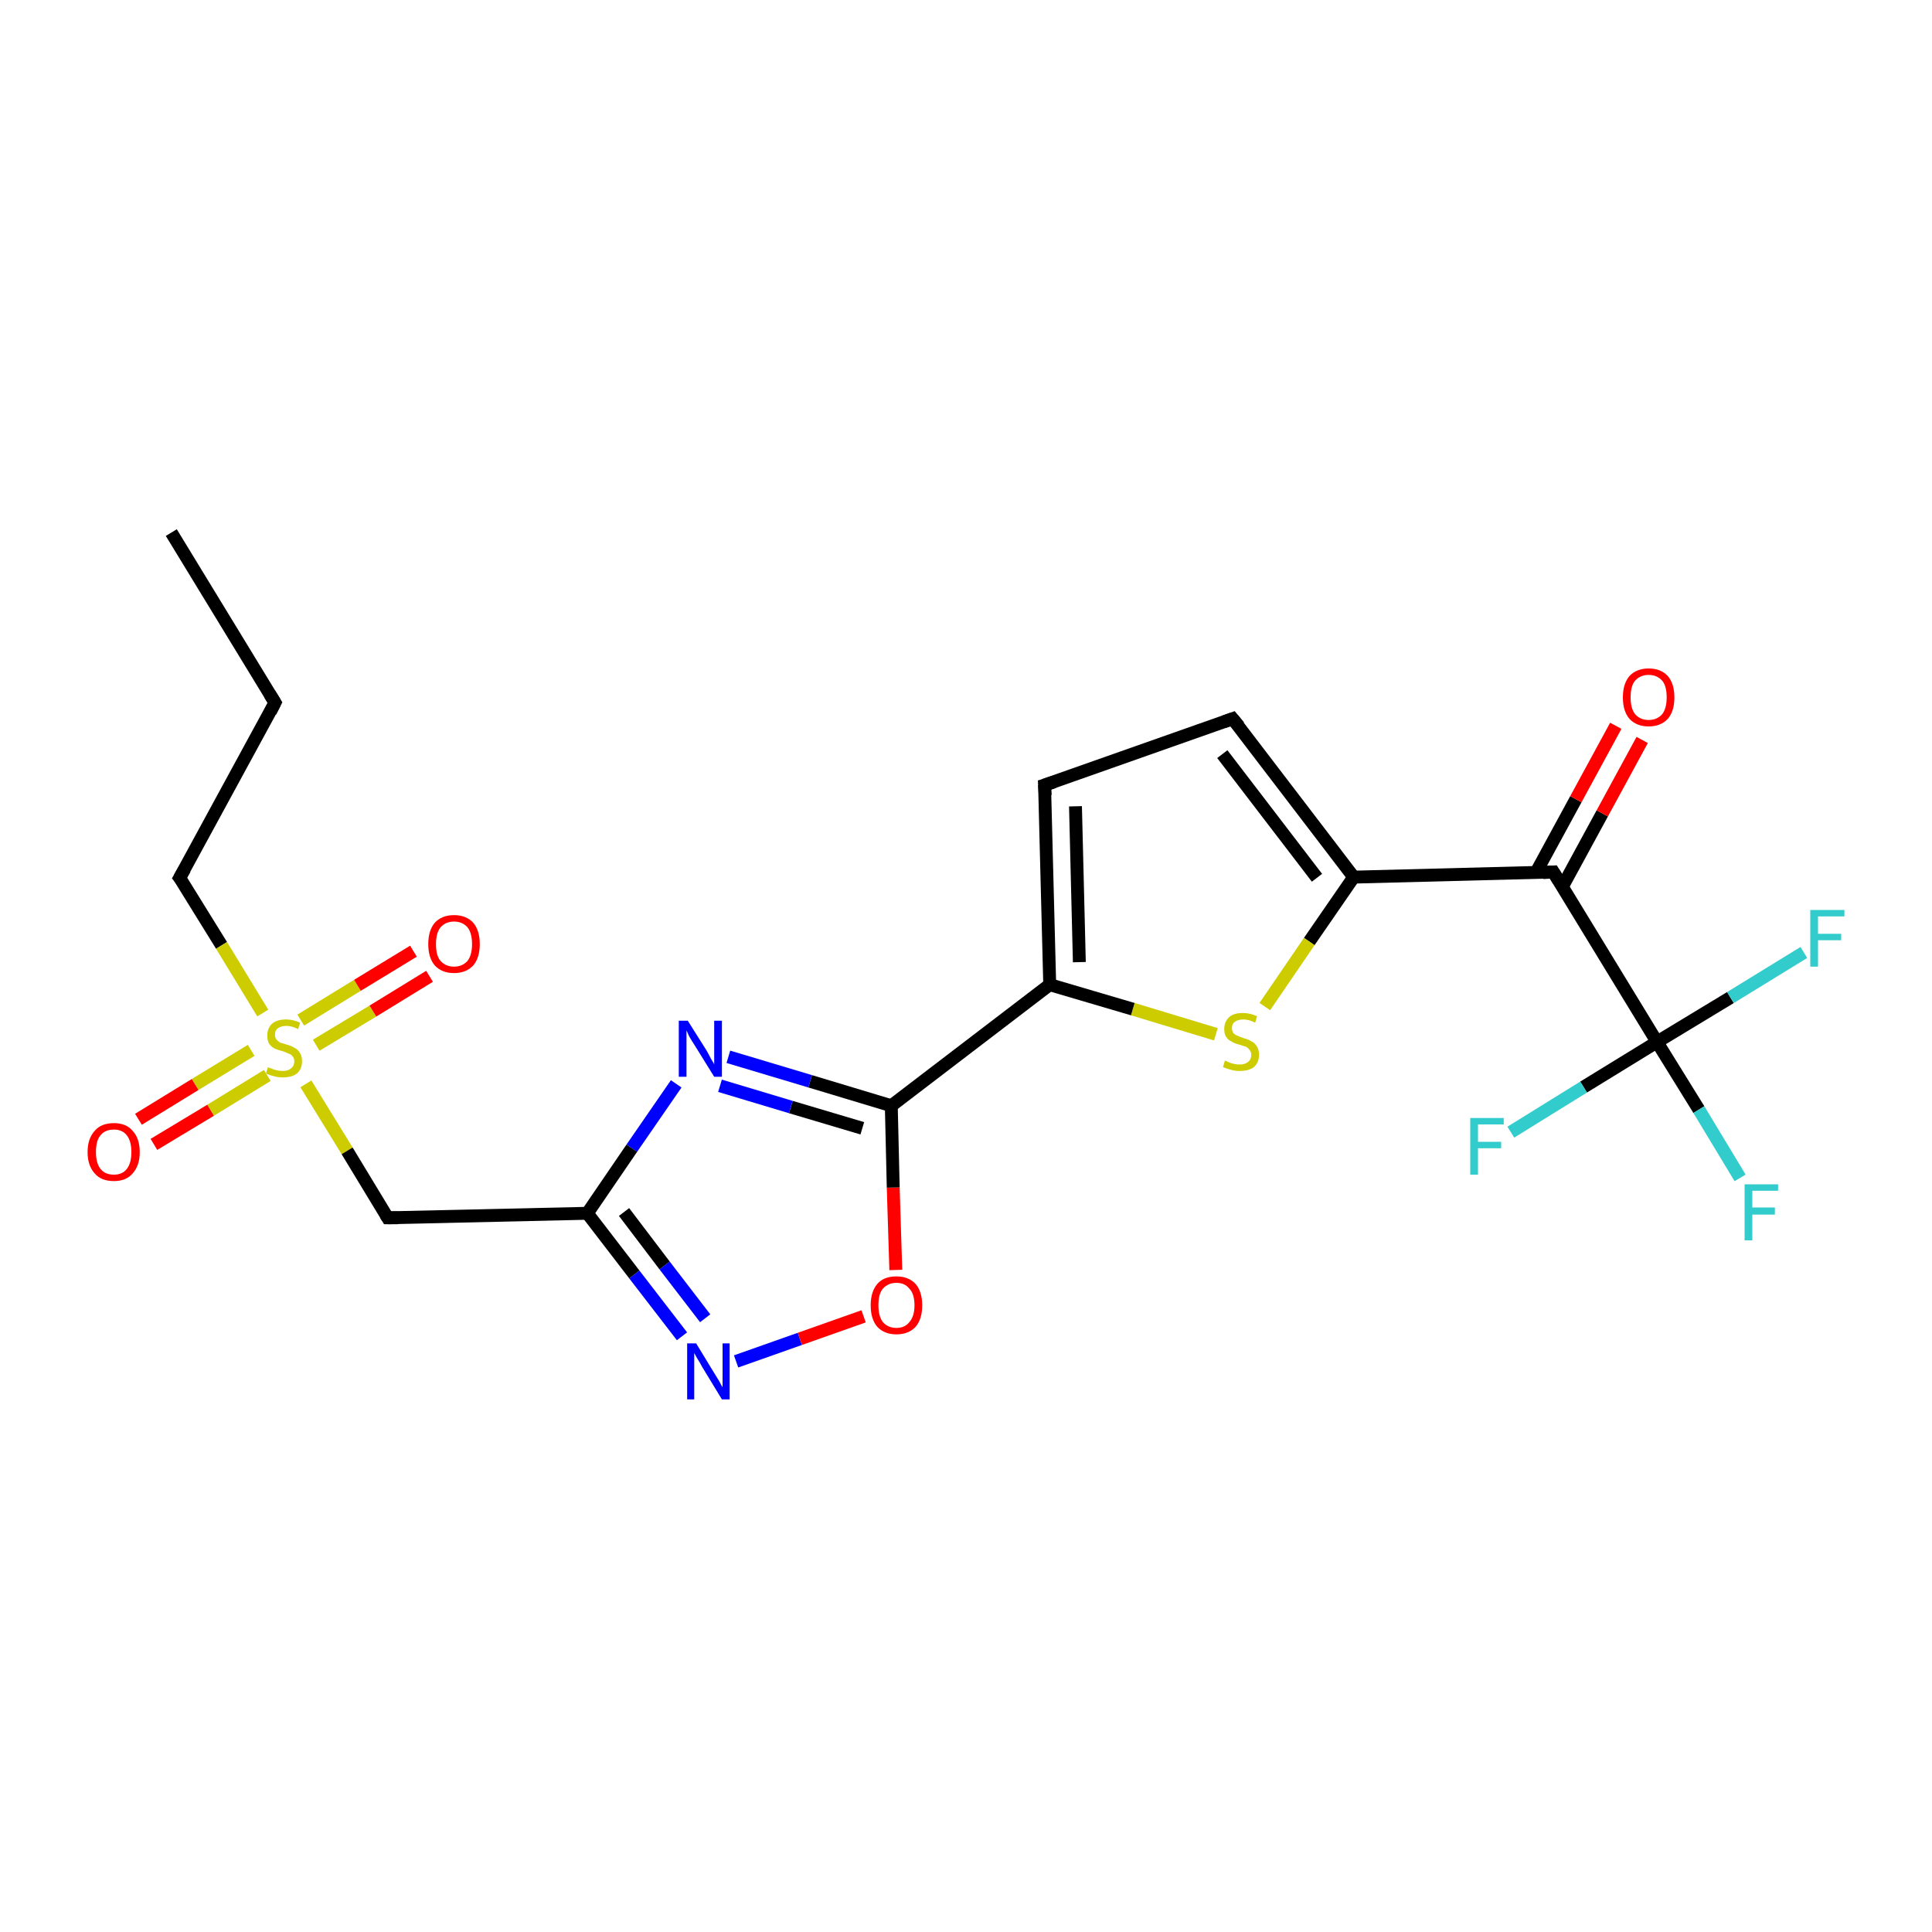 <?xml version='1.0' encoding='iso-8859-1'?>
<svg version='1.1' baseProfile='full'
              xmlns='http://www.w3.org/2000/svg'
                      xmlns:rdkit='http://www.rdkit.org/xml'
                      xmlns:xlink='http://www.w3.org/1999/xlink'
                  xml:space='preserve'
width='300px' height='300px' viewBox='0 0 300 300'>
<!-- END OF HEADER -->
<rect style='opacity:1.0;fill:#FFFFFF;stroke:none' width='300.0' height='300.0' x='0.0' y='0.0'> </rect>
<path class='bond-0 atom-0 atom-1' d='M 26.6,82.7 L 42.7,109.1' style='fill:none;fill-rule:evenodd;stroke:#000000;stroke-width:2.0px;stroke-linecap:butt;stroke-linejoin:miter;stroke-opacity:1' />
<path class='bond-1 atom-1 atom-2' d='M 42.7,109.1 L 27.9,136.3' style='fill:none;fill-rule:evenodd;stroke:#000000;stroke-width:2.0px;stroke-linecap:butt;stroke-linejoin:miter;stroke-opacity:1' />
<path class='bond-2 atom-2 atom-3' d='M 27.9,136.3 L 34.4,146.8' style='fill:none;fill-rule:evenodd;stroke:#000000;stroke-width:2.0px;stroke-linecap:butt;stroke-linejoin:miter;stroke-opacity:1' />
<path class='bond-2 atom-2 atom-3' d='M 34.4,146.8 L 40.8,157.3' style='fill:none;fill-rule:evenodd;stroke:#CCCC00;stroke-width:2.0px;stroke-linecap:butt;stroke-linejoin:miter;stroke-opacity:1' />
<path class='bond-3 atom-3 atom-4' d='M 49.1,162.3 L 57.9,157.0' style='fill:none;fill-rule:evenodd;stroke:#CCCC00;stroke-width:2.0px;stroke-linecap:butt;stroke-linejoin:miter;stroke-opacity:1' />
<path class='bond-3 atom-3 atom-4' d='M 57.9,157.0 L 66.7,151.6' style='fill:none;fill-rule:evenodd;stroke:#FF0000;stroke-width:2.0px;stroke-linecap:butt;stroke-linejoin:miter;stroke-opacity:1' />
<path class='bond-3 atom-3 atom-4' d='M 46.7,158.4 L 55.5,153.0' style='fill:none;fill-rule:evenodd;stroke:#CCCC00;stroke-width:2.0px;stroke-linecap:butt;stroke-linejoin:miter;stroke-opacity:1' />
<path class='bond-3 atom-3 atom-4' d='M 55.5,153.0 L 64.2,147.7' style='fill:none;fill-rule:evenodd;stroke:#FF0000;stroke-width:2.0px;stroke-linecap:butt;stroke-linejoin:miter;stroke-opacity:1' />
<path class='bond-4 atom-3 atom-5' d='M 39.0,163.1 L 30.3,168.4' style='fill:none;fill-rule:evenodd;stroke:#CCCC00;stroke-width:2.0px;stroke-linecap:butt;stroke-linejoin:miter;stroke-opacity:1' />
<path class='bond-4 atom-3 atom-5' d='M 30.3,168.4 L 21.5,173.8' style='fill:none;fill-rule:evenodd;stroke:#FF0000;stroke-width:2.0px;stroke-linecap:butt;stroke-linejoin:miter;stroke-opacity:1' />
<path class='bond-4 atom-3 atom-5' d='M 41.5,167.0 L 32.7,172.4' style='fill:none;fill-rule:evenodd;stroke:#CCCC00;stroke-width:2.0px;stroke-linecap:butt;stroke-linejoin:miter;stroke-opacity:1' />
<path class='bond-4 atom-3 atom-5' d='M 32.7,172.4 L 23.9,177.7' style='fill:none;fill-rule:evenodd;stroke:#FF0000;stroke-width:2.0px;stroke-linecap:butt;stroke-linejoin:miter;stroke-opacity:1' />
<path class='bond-5 atom-3 atom-6' d='M 47.5,168.3 L 53.9,178.7' style='fill:none;fill-rule:evenodd;stroke:#CCCC00;stroke-width:2.0px;stroke-linecap:butt;stroke-linejoin:miter;stroke-opacity:1' />
<path class='bond-5 atom-3 atom-6' d='M 53.9,178.7 L 60.2,189.1' style='fill:none;fill-rule:evenodd;stroke:#000000;stroke-width:2.0px;stroke-linecap:butt;stroke-linejoin:miter;stroke-opacity:1' />
<path class='bond-6 atom-6 atom-7' d='M 60.2,189.1 L 91.2,188.4' style='fill:none;fill-rule:evenodd;stroke:#000000;stroke-width:2.0px;stroke-linecap:butt;stroke-linejoin:miter;stroke-opacity:1' />
<path class='bond-7 atom-7 atom-8' d='M 91.2,188.4 L 98.5,197.9' style='fill:none;fill-rule:evenodd;stroke:#000000;stroke-width:2.0px;stroke-linecap:butt;stroke-linejoin:miter;stroke-opacity:1' />
<path class='bond-7 atom-7 atom-8' d='M 98.5,197.9 L 105.9,207.5' style='fill:none;fill-rule:evenodd;stroke:#0000FF;stroke-width:2.0px;stroke-linecap:butt;stroke-linejoin:miter;stroke-opacity:1' />
<path class='bond-7 atom-7 atom-8' d='M 96.9,188.2 L 103.2,196.5' style='fill:none;fill-rule:evenodd;stroke:#000000;stroke-width:2.0px;stroke-linecap:butt;stroke-linejoin:miter;stroke-opacity:1' />
<path class='bond-7 atom-7 atom-8' d='M 103.2,196.5 L 109.5,204.7' style='fill:none;fill-rule:evenodd;stroke:#0000FF;stroke-width:2.0px;stroke-linecap:butt;stroke-linejoin:miter;stroke-opacity:1' />
<path class='bond-8 atom-8 atom-9' d='M 114.3,211.4 L 124.2,207.9' style='fill:none;fill-rule:evenodd;stroke:#0000FF;stroke-width:2.0px;stroke-linecap:butt;stroke-linejoin:miter;stroke-opacity:1' />
<path class='bond-8 atom-8 atom-9' d='M 124.2,207.9 L 134.1,204.4' style='fill:none;fill-rule:evenodd;stroke:#FF0000;stroke-width:2.0px;stroke-linecap:butt;stroke-linejoin:miter;stroke-opacity:1' />
<path class='bond-9 atom-9 atom-10' d='M 139.1,197.2 L 138.7,184.4' style='fill:none;fill-rule:evenodd;stroke:#FF0000;stroke-width:2.0px;stroke-linecap:butt;stroke-linejoin:miter;stroke-opacity:1' />
<path class='bond-9 atom-9 atom-10' d='M 138.7,184.4 L 138.4,171.7' style='fill:none;fill-rule:evenodd;stroke:#000000;stroke-width:2.0px;stroke-linecap:butt;stroke-linejoin:miter;stroke-opacity:1' />
<path class='bond-10 atom-10 atom-11' d='M 138.4,171.7 L 125.8,167.9' style='fill:none;fill-rule:evenodd;stroke:#000000;stroke-width:2.0px;stroke-linecap:butt;stroke-linejoin:miter;stroke-opacity:1' />
<path class='bond-10 atom-10 atom-11' d='M 125.8,167.9 L 113.1,164.1' style='fill:none;fill-rule:evenodd;stroke:#0000FF;stroke-width:2.0px;stroke-linecap:butt;stroke-linejoin:miter;stroke-opacity:1' />
<path class='bond-10 atom-10 atom-11' d='M 133.9,175.2 L 122.8,171.9' style='fill:none;fill-rule:evenodd;stroke:#000000;stroke-width:2.0px;stroke-linecap:butt;stroke-linejoin:miter;stroke-opacity:1' />
<path class='bond-10 atom-10 atom-11' d='M 122.8,171.9 L 111.8,168.6' style='fill:none;fill-rule:evenodd;stroke:#0000FF;stroke-width:2.0px;stroke-linecap:butt;stroke-linejoin:miter;stroke-opacity:1' />
<path class='bond-11 atom-10 atom-12' d='M 138.4,171.7 L 163.0,152.9' style='fill:none;fill-rule:evenodd;stroke:#000000;stroke-width:2.0px;stroke-linecap:butt;stroke-linejoin:miter;stroke-opacity:1' />
<path class='bond-12 atom-12 atom-13' d='M 163.0,152.9 L 162.2,121.9' style='fill:none;fill-rule:evenodd;stroke:#000000;stroke-width:2.0px;stroke-linecap:butt;stroke-linejoin:miter;stroke-opacity:1' />
<path class='bond-12 atom-12 atom-13' d='M 167.6,149.4 L 167.0,125.2' style='fill:none;fill-rule:evenodd;stroke:#000000;stroke-width:2.0px;stroke-linecap:butt;stroke-linejoin:miter;stroke-opacity:1' />
<path class='bond-13 atom-13 atom-14' d='M 162.2,121.9 L 191.4,111.6' style='fill:none;fill-rule:evenodd;stroke:#000000;stroke-width:2.0px;stroke-linecap:butt;stroke-linejoin:miter;stroke-opacity:1' />
<path class='bond-14 atom-14 atom-15' d='M 191.4,111.6 L 210.2,136.2' style='fill:none;fill-rule:evenodd;stroke:#000000;stroke-width:2.0px;stroke-linecap:butt;stroke-linejoin:miter;stroke-opacity:1' />
<path class='bond-14 atom-14 atom-15' d='M 189.8,117.1 L 204.5,136.3' style='fill:none;fill-rule:evenodd;stroke:#000000;stroke-width:2.0px;stroke-linecap:butt;stroke-linejoin:miter;stroke-opacity:1' />
<path class='bond-15 atom-15 atom-16' d='M 210.2,136.2 L 203.3,146.2' style='fill:none;fill-rule:evenodd;stroke:#000000;stroke-width:2.0px;stroke-linecap:butt;stroke-linejoin:miter;stroke-opacity:1' />
<path class='bond-15 atom-15 atom-16' d='M 203.3,146.2 L 196.4,156.3' style='fill:none;fill-rule:evenodd;stroke:#CCCC00;stroke-width:2.0px;stroke-linecap:butt;stroke-linejoin:miter;stroke-opacity:1' />
<path class='bond-16 atom-15 atom-17' d='M 210.2,136.2 L 241.2,135.4' style='fill:none;fill-rule:evenodd;stroke:#000000;stroke-width:2.0px;stroke-linecap:butt;stroke-linejoin:miter;stroke-opacity:1' />
<path class='bond-17 atom-17 atom-18' d='M 242.6,137.7 L 248.8,126.3' style='fill:none;fill-rule:evenodd;stroke:#000000;stroke-width:2.0px;stroke-linecap:butt;stroke-linejoin:miter;stroke-opacity:1' />
<path class='bond-17 atom-17 atom-18' d='M 248.8,126.3 L 255.0,114.9' style='fill:none;fill-rule:evenodd;stroke:#FF0000;stroke-width:2.0px;stroke-linecap:butt;stroke-linejoin:miter;stroke-opacity:1' />
<path class='bond-17 atom-17 atom-18' d='M 238.5,135.5 L 244.7,124.1' style='fill:none;fill-rule:evenodd;stroke:#000000;stroke-width:2.0px;stroke-linecap:butt;stroke-linejoin:miter;stroke-opacity:1' />
<path class='bond-17 atom-17 atom-18' d='M 244.7,124.1 L 250.9,112.7' style='fill:none;fill-rule:evenodd;stroke:#FF0000;stroke-width:2.0px;stroke-linecap:butt;stroke-linejoin:miter;stroke-opacity:1' />
<path class='bond-18 atom-17 atom-19' d='M 241.2,135.4 L 257.3,161.8' style='fill:none;fill-rule:evenodd;stroke:#000000;stroke-width:2.0px;stroke-linecap:butt;stroke-linejoin:miter;stroke-opacity:1' />
<path class='bond-19 atom-19 atom-20' d='M 257.3,161.8 L 263.8,172.3' style='fill:none;fill-rule:evenodd;stroke:#000000;stroke-width:2.0px;stroke-linecap:butt;stroke-linejoin:miter;stroke-opacity:1' />
<path class='bond-19 atom-19 atom-20' d='M 263.8,172.3 L 270.2,182.9' style='fill:none;fill-rule:evenodd;stroke:#33CCCC;stroke-width:2.0px;stroke-linecap:butt;stroke-linejoin:miter;stroke-opacity:1' />
<path class='bond-20 atom-19 atom-21' d='M 257.3,161.8 L 268.7,154.9' style='fill:none;fill-rule:evenodd;stroke:#000000;stroke-width:2.0px;stroke-linecap:butt;stroke-linejoin:miter;stroke-opacity:1' />
<path class='bond-20 atom-19 atom-21' d='M 268.7,154.9 L 280.1,147.9' style='fill:none;fill-rule:evenodd;stroke:#33CCCC;stroke-width:2.0px;stroke-linecap:butt;stroke-linejoin:miter;stroke-opacity:1' />
<path class='bond-21 atom-19 atom-22' d='M 257.3,161.8 L 245.9,168.8' style='fill:none;fill-rule:evenodd;stroke:#000000;stroke-width:2.0px;stroke-linecap:butt;stroke-linejoin:miter;stroke-opacity:1' />
<path class='bond-21 atom-19 atom-22' d='M 245.9,168.8 L 234.6,175.8' style='fill:none;fill-rule:evenodd;stroke:#33CCCC;stroke-width:2.0px;stroke-linecap:butt;stroke-linejoin:miter;stroke-opacity:1' />
<path class='bond-22 atom-11 atom-7' d='M 105.0,168.3 L 98.1,178.3' style='fill:none;fill-rule:evenodd;stroke:#0000FF;stroke-width:2.0px;stroke-linecap:butt;stroke-linejoin:miter;stroke-opacity:1' />
<path class='bond-22 atom-11 atom-7' d='M 98.1,178.3 L 91.2,188.4' style='fill:none;fill-rule:evenodd;stroke:#000000;stroke-width:2.0px;stroke-linecap:butt;stroke-linejoin:miter;stroke-opacity:1' />
<path class='bond-23 atom-16 atom-12' d='M 188.8,160.6 L 175.9,156.7' style='fill:none;fill-rule:evenodd;stroke:#CCCC00;stroke-width:2.0px;stroke-linecap:butt;stroke-linejoin:miter;stroke-opacity:1' />
<path class='bond-23 atom-16 atom-12' d='M 175.9,156.7 L 163.0,152.9' style='fill:none;fill-rule:evenodd;stroke:#000000;stroke-width:2.0px;stroke-linecap:butt;stroke-linejoin:miter;stroke-opacity:1' />
<path d='M 41.9,107.8 L 42.7,109.1 L 42.0,110.5' style='fill:none;stroke:#000000;stroke-width:2.0px;stroke-linecap:butt;stroke-linejoin:miter;stroke-opacity:1;' />
<path d='M 28.7,134.9 L 27.9,136.3 L 28.3,136.8' style='fill:none;stroke:#000000;stroke-width:2.0px;stroke-linecap:butt;stroke-linejoin:miter;stroke-opacity:1;' />
<path d='M 59.9,188.6 L 60.2,189.1 L 61.8,189.1' style='fill:none;stroke:#000000;stroke-width:2.0px;stroke-linecap:butt;stroke-linejoin:miter;stroke-opacity:1;' />
<path d='M 162.3,123.5 L 162.2,121.9 L 163.7,121.4' style='fill:none;stroke:#000000;stroke-width:2.0px;stroke-linecap:butt;stroke-linejoin:miter;stroke-opacity:1;' />
<path d='M 190.0,112.1 L 191.4,111.6 L 192.4,112.8' style='fill:none;stroke:#000000;stroke-width:2.0px;stroke-linecap:butt;stroke-linejoin:miter;stroke-opacity:1;' />
<path d='M 239.6,135.5 L 241.2,135.4 L 242.0,136.7' style='fill:none;stroke:#000000;stroke-width:2.0px;stroke-linecap:butt;stroke-linejoin:miter;stroke-opacity:1;' />
<path class='atom-3' d='M 41.6 165.7
Q 41.7 165.8, 42.1 165.9
Q 42.5 166.1, 43.0 166.2
Q 43.4 166.3, 43.9 166.3
Q 44.7 166.3, 45.2 165.9
Q 45.7 165.5, 45.7 164.8
Q 45.7 164.3, 45.4 164.0
Q 45.2 163.7, 44.8 163.6
Q 44.4 163.4, 43.8 163.2
Q 43.0 163.0, 42.6 162.8
Q 42.1 162.5, 41.8 162.1
Q 41.5 161.6, 41.5 160.8
Q 41.5 159.7, 42.2 159.0
Q 43.0 158.3, 44.4 158.3
Q 45.5 158.3, 46.6 158.8
L 46.3 159.8
Q 45.3 159.3, 44.5 159.3
Q 43.6 159.3, 43.1 159.7
Q 42.7 160.0, 42.7 160.7
Q 42.7 161.1, 42.9 161.4
Q 43.2 161.7, 43.5 161.9
Q 43.9 162.0, 44.5 162.2
Q 45.3 162.4, 45.7 162.7
Q 46.2 162.9, 46.5 163.4
Q 46.9 163.9, 46.9 164.8
Q 46.9 166.0, 46.1 166.7
Q 45.3 167.3, 43.9 167.3
Q 43.1 167.3, 42.5 167.1
Q 42.0 167.0, 41.3 166.7
L 41.6 165.7
' fill='#CCCC00'/>
<path class='atom-4' d='M 66.5 146.6
Q 66.5 144.5, 67.5 143.3
Q 68.6 142.1, 70.5 142.1
Q 72.4 142.1, 73.5 143.3
Q 74.5 144.5, 74.5 146.6
Q 74.5 148.7, 73.5 149.9
Q 72.4 151.1, 70.5 151.1
Q 68.6 151.1, 67.5 149.9
Q 66.5 148.7, 66.5 146.6
M 70.5 150.1
Q 71.8 150.1, 72.6 149.2
Q 73.3 148.3, 73.3 146.6
Q 73.3 144.9, 72.6 144.0
Q 71.8 143.1, 70.5 143.1
Q 69.2 143.1, 68.4 144.0
Q 67.7 144.9, 67.7 146.6
Q 67.7 148.4, 68.4 149.2
Q 69.2 150.1, 70.5 150.1
' fill='#FF0000'/>
<path class='atom-5' d='M 13.6 178.9
Q 13.6 176.8, 14.7 175.6
Q 15.7 174.4, 17.7 174.4
Q 19.6 174.4, 20.6 175.6
Q 21.7 176.8, 21.7 178.9
Q 21.7 181.0, 20.6 182.2
Q 19.6 183.4, 17.7 183.4
Q 15.7 183.4, 14.7 182.2
Q 13.6 181.0, 13.6 178.9
M 17.7 182.4
Q 19.0 182.4, 19.7 181.5
Q 20.4 180.6, 20.4 178.9
Q 20.4 177.2, 19.7 176.3
Q 19.0 175.4, 17.7 175.4
Q 16.3 175.4, 15.6 176.3
Q 14.9 177.1, 14.9 178.9
Q 14.9 180.6, 15.6 181.5
Q 16.3 182.4, 17.7 182.4
' fill='#FF0000'/>
<path class='atom-8' d='M 108.1 208.6
L 110.9 213.2
Q 111.2 213.7, 111.7 214.5
Q 112.1 215.3, 112.2 215.4
L 112.2 208.6
L 113.3 208.6
L 113.3 217.3
L 112.1 217.3
L 109.0 212.2
Q 108.7 211.6, 108.3 211.0
Q 107.9 210.3, 107.8 210.1
L 107.8 217.3
L 106.7 217.3
L 106.7 208.6
L 108.1 208.6
' fill='#0000FF'/>
<path class='atom-9' d='M 135.2 202.7
Q 135.2 200.6, 136.2 199.4
Q 137.2 198.2, 139.2 198.2
Q 141.1 198.2, 142.2 199.4
Q 143.2 200.6, 143.2 202.7
Q 143.2 204.8, 142.2 206.0
Q 141.1 207.2, 139.2 207.2
Q 137.3 207.2, 136.2 206.0
Q 135.2 204.8, 135.2 202.7
M 139.2 206.2
Q 140.5 206.2, 141.2 205.3
Q 142.0 204.4, 142.0 202.7
Q 142.0 200.9, 141.2 200.1
Q 140.5 199.2, 139.2 199.2
Q 137.9 199.2, 137.1 200.1
Q 136.4 200.9, 136.4 202.7
Q 136.4 204.4, 137.1 205.3
Q 137.9 206.2, 139.2 206.2
' fill='#FF0000'/>
<path class='atom-11' d='M 106.8 158.5
L 109.7 163.1
Q 110.0 163.6, 110.4 164.4
Q 110.9 165.2, 110.9 165.3
L 110.9 158.5
L 112.1 158.5
L 112.1 167.2
L 110.9 167.2
L 107.8 162.2
Q 107.4 161.6, 107.0 160.9
Q 106.7 160.2, 106.6 160.0
L 106.6 167.2
L 105.4 167.2
L 105.4 158.5
L 106.8 158.5
' fill='#0000FF'/>
<path class='atom-16' d='M 190.2 164.7
Q 190.3 164.7, 190.7 164.9
Q 191.1 165.1, 191.6 165.2
Q 192.0 165.3, 192.5 165.3
Q 193.3 165.3, 193.8 164.9
Q 194.3 164.5, 194.3 163.8
Q 194.3 163.3, 194.0 163.0
Q 193.8 162.7, 193.4 162.5
Q 193.0 162.4, 192.4 162.2
Q 191.6 162.0, 191.2 161.7
Q 190.7 161.5, 190.4 161.0
Q 190.1 160.6, 190.1 159.8
Q 190.1 158.7, 190.8 158.0
Q 191.5 157.3, 193.0 157.3
Q 194.1 157.3, 195.2 157.8
L 194.9 158.8
Q 193.9 158.3, 193.1 158.3
Q 192.2 158.3, 191.7 158.7
Q 191.3 159.0, 191.3 159.6
Q 191.3 160.1, 191.5 160.4
Q 191.8 160.7, 192.1 160.8
Q 192.5 161.0, 193.1 161.2
Q 193.9 161.4, 194.3 161.7
Q 194.8 161.9, 195.1 162.4
Q 195.5 162.9, 195.5 163.8
Q 195.5 165.0, 194.7 165.7
Q 193.9 166.3, 192.5 166.3
Q 191.7 166.3, 191.1 166.1
Q 190.6 166.0, 189.9 165.7
L 190.2 164.7
' fill='#CCCC00'/>
<path class='atom-18' d='M 252.0 108.3
Q 252.0 106.2, 253.0 105.0
Q 254.1 103.8, 256.0 103.8
Q 257.9 103.8, 259.0 105.0
Q 260.0 106.2, 260.0 108.3
Q 260.0 110.4, 259.0 111.6
Q 257.9 112.8, 256.0 112.8
Q 254.1 112.8, 253.0 111.6
Q 252.0 110.4, 252.0 108.3
M 256.0 111.8
Q 257.3 111.8, 258.1 110.9
Q 258.8 110.0, 258.8 108.3
Q 258.8 106.5, 258.1 105.7
Q 257.3 104.8, 256.0 104.8
Q 254.7 104.8, 253.9 105.7
Q 253.2 106.5, 253.2 108.3
Q 253.2 110.0, 253.9 110.9
Q 254.7 111.8, 256.0 111.8
' fill='#FF0000'/>
<path class='atom-20' d='M 270.9 183.9
L 276.1 183.9
L 276.1 184.9
L 272.1 184.9
L 272.1 187.5
L 275.6 187.5
L 275.6 188.6
L 272.1 188.6
L 272.1 192.6
L 270.9 192.6
L 270.9 183.9
' fill='#33CCCC'/>
<path class='atom-21' d='M 281.1 141.3
L 286.4 141.3
L 286.4 142.3
L 282.3 142.3
L 282.3 145.0
L 285.9 145.0
L 285.9 146.0
L 282.3 146.0
L 282.3 150.1
L 281.1 150.1
L 281.1 141.3
' fill='#33CCCC'/>
<path class='atom-22' d='M 228.3 173.6
L 233.5 173.6
L 233.5 174.6
L 229.5 174.6
L 229.5 177.3
L 233.1 177.3
L 233.1 178.3
L 229.5 178.3
L 229.5 182.4
L 228.3 182.4
L 228.3 173.6
' fill='#33CCCC'/>
</svg>
